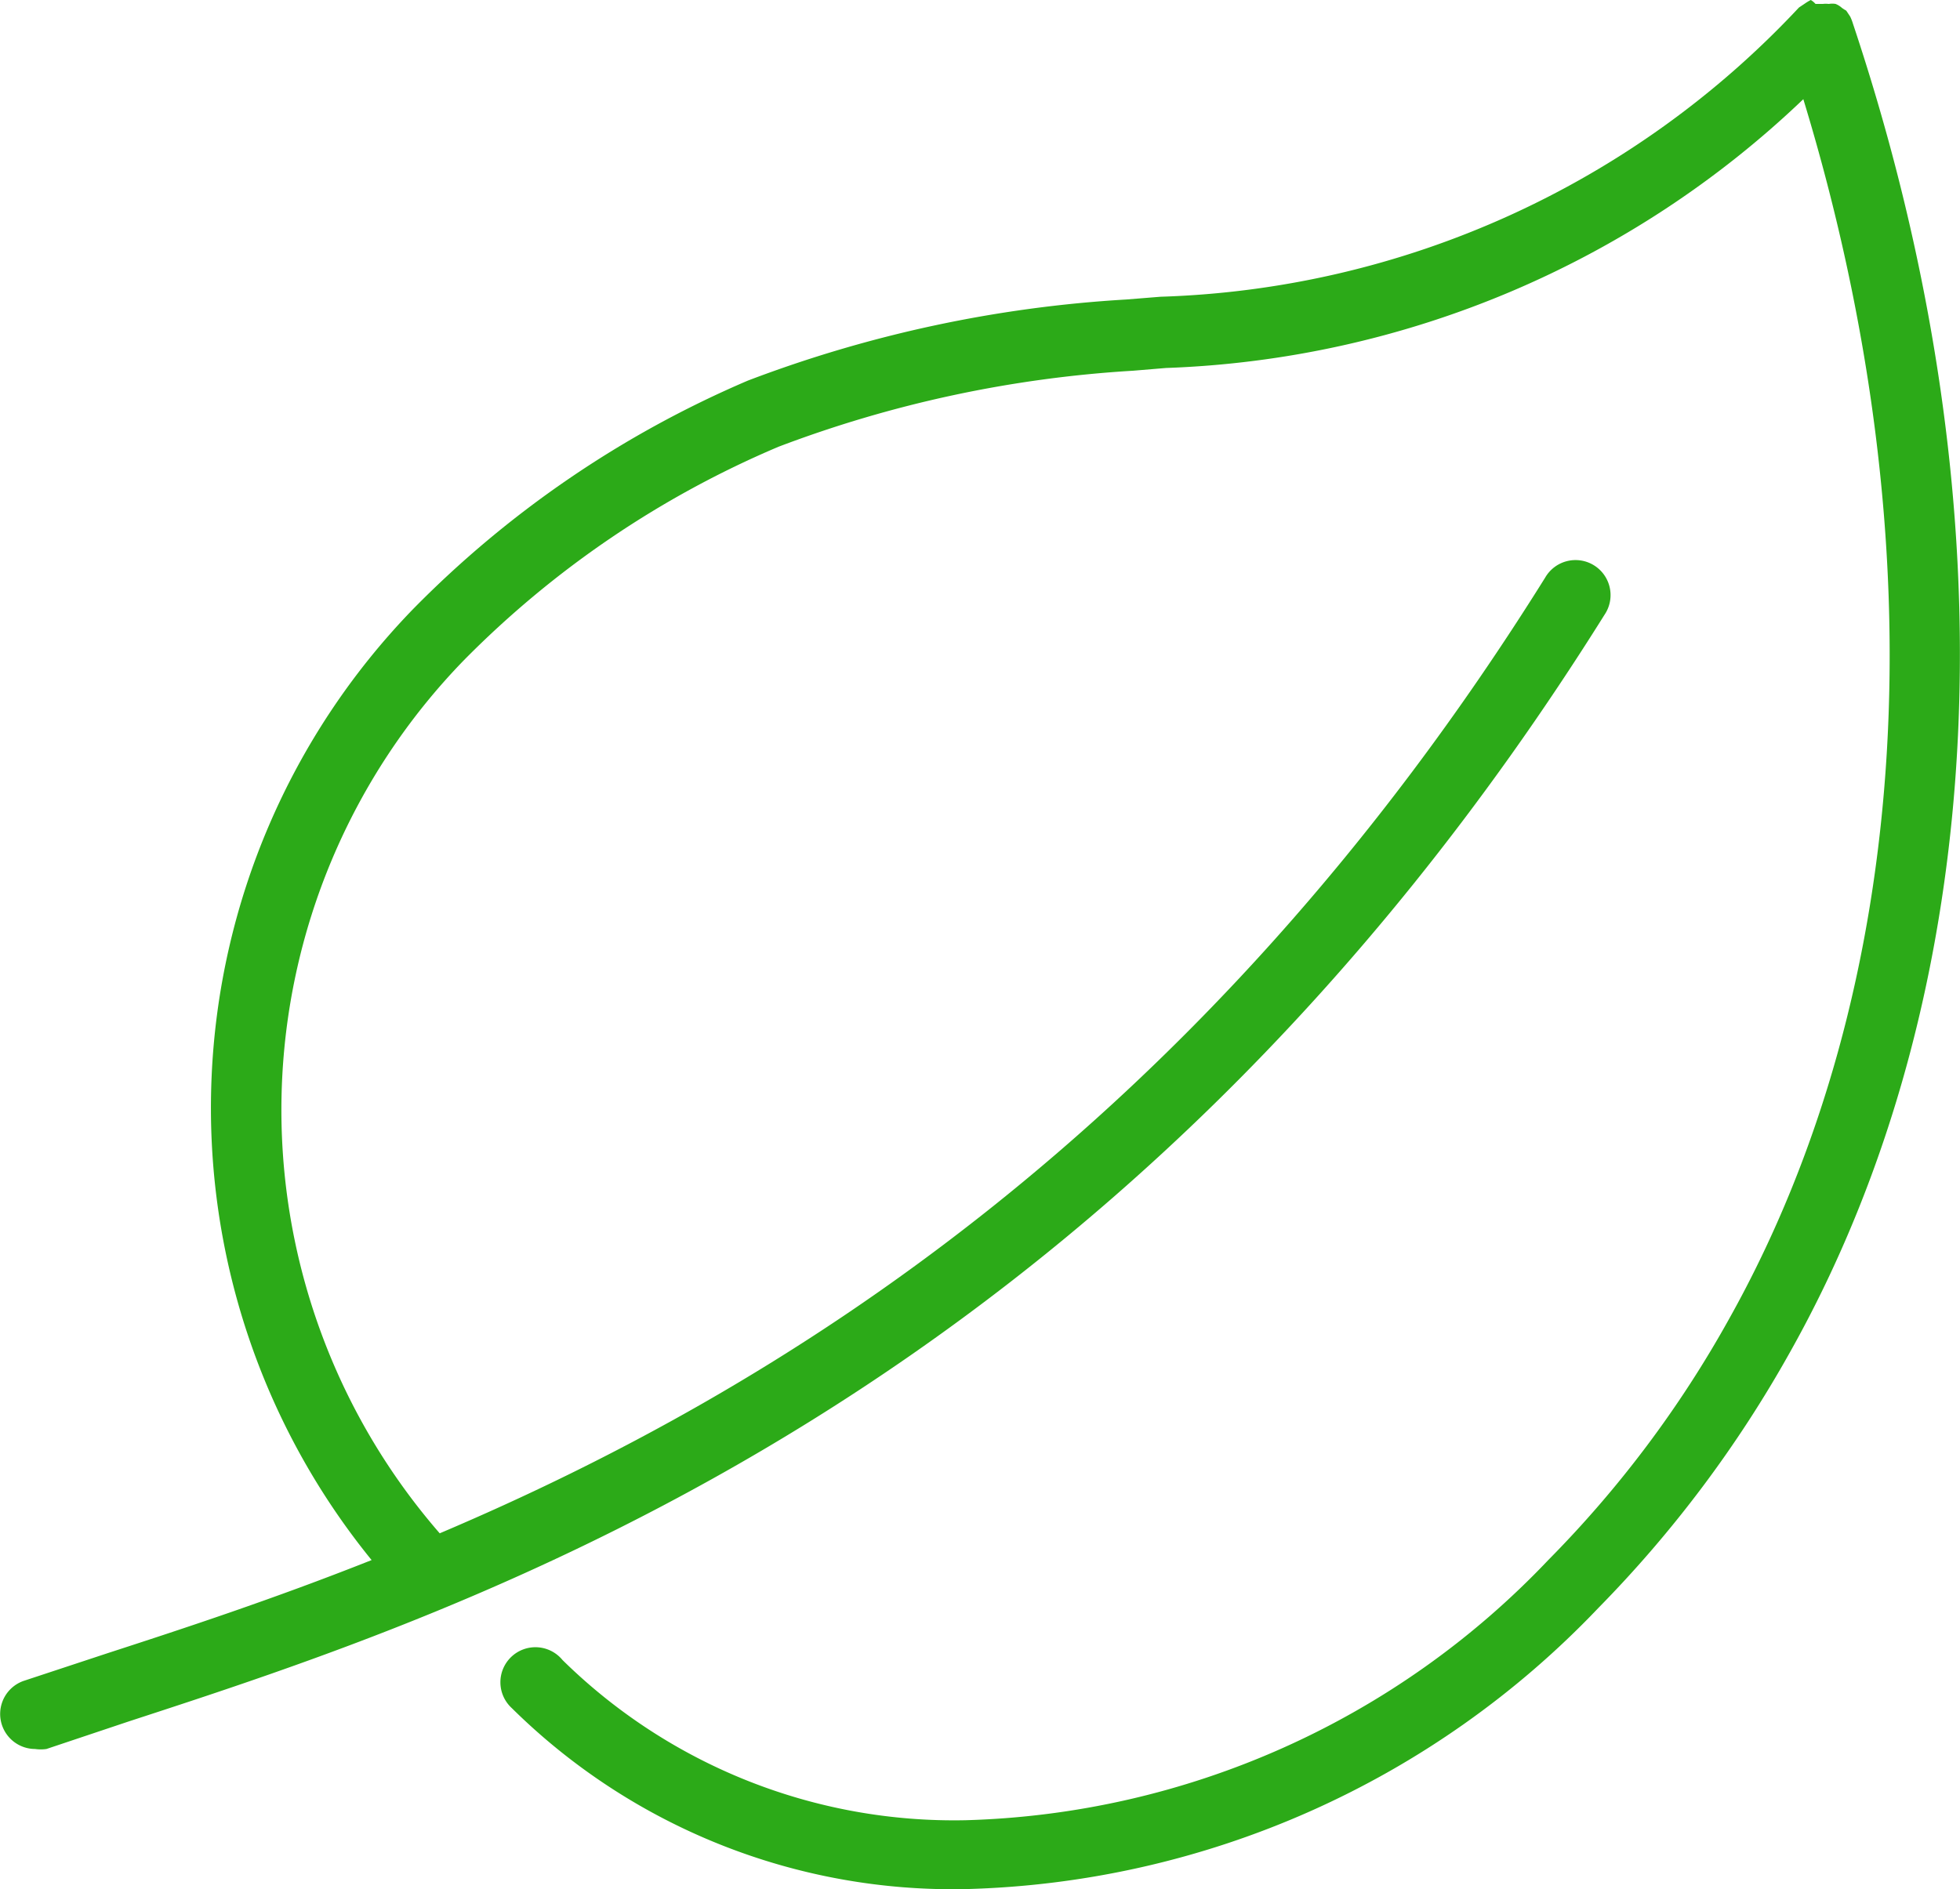 <svg xmlns="http://www.w3.org/2000/svg" viewBox="0 0 49.79 48"><defs><style>.cls-1{fill:#2caa18;}</style></defs><g id="Layer_2" data-name="Layer 2"><g id="Layer"><path class="cls-1" d="M47.07.6s0,0,0,0A1.19,1.19,0,0,0,47,.42l-.1-.15a0,0,0,0,1,0,0,1.05,1.05,0,0,1-.11-.07.54.54,0,0,0-.16-.1.48.48,0,0,0-.17,0,.76.76,0,0,0-.16,0l-.18,0A.51.51,0,0,0,46,0h0a1.19,1.19,0,0,0-.15.09l-.15.1s0,0,0,0A23.18,23.18,0,0,1,29.48,7.54l-.87.07A32.3,32.3,0,0,0,19,9.67a26.54,26.54,0,0,0-8.52,5.82A18.21,18.21,0,0,0,9.44,39.64c-2.52,1-4.81,1.75-6.72,2.37l-2.12.7a.89.89,0,0,0,.29,1.73,1,1,0,0,0,.29,0l2.09-.7c8.74-2.85,25-8.16,37.49-28.12a.89.89,0,1,0-1.51-.94c-8.8,14.09-19.57,20.67-28.08,24.28a16.4,16.4,0,0,1,.61-22.18,24.83,24.83,0,0,1,8-5.43,30.49,30.49,0,0,1,9-1.93l.84-.07A24.68,24.68,0,0,0,45.81,2.52c3.47,11.39,2.81,22.61-1.89,31a28.08,28.08,0,0,1-4.59,6.12h0a21.21,21.21,0,0,1-14.8,6.61,14.18,14.18,0,0,1-10.24-4.07A.89.89,0,1,0,13,43.4,15.93,15.93,0,0,0,24.53,48,23,23,0,0,0,40.6,40.86h0a30.42,30.42,0,0,0,4.87-6.5C50.6,25.23,51.19,12.93,47.07.6Z"/></g></g></svg>